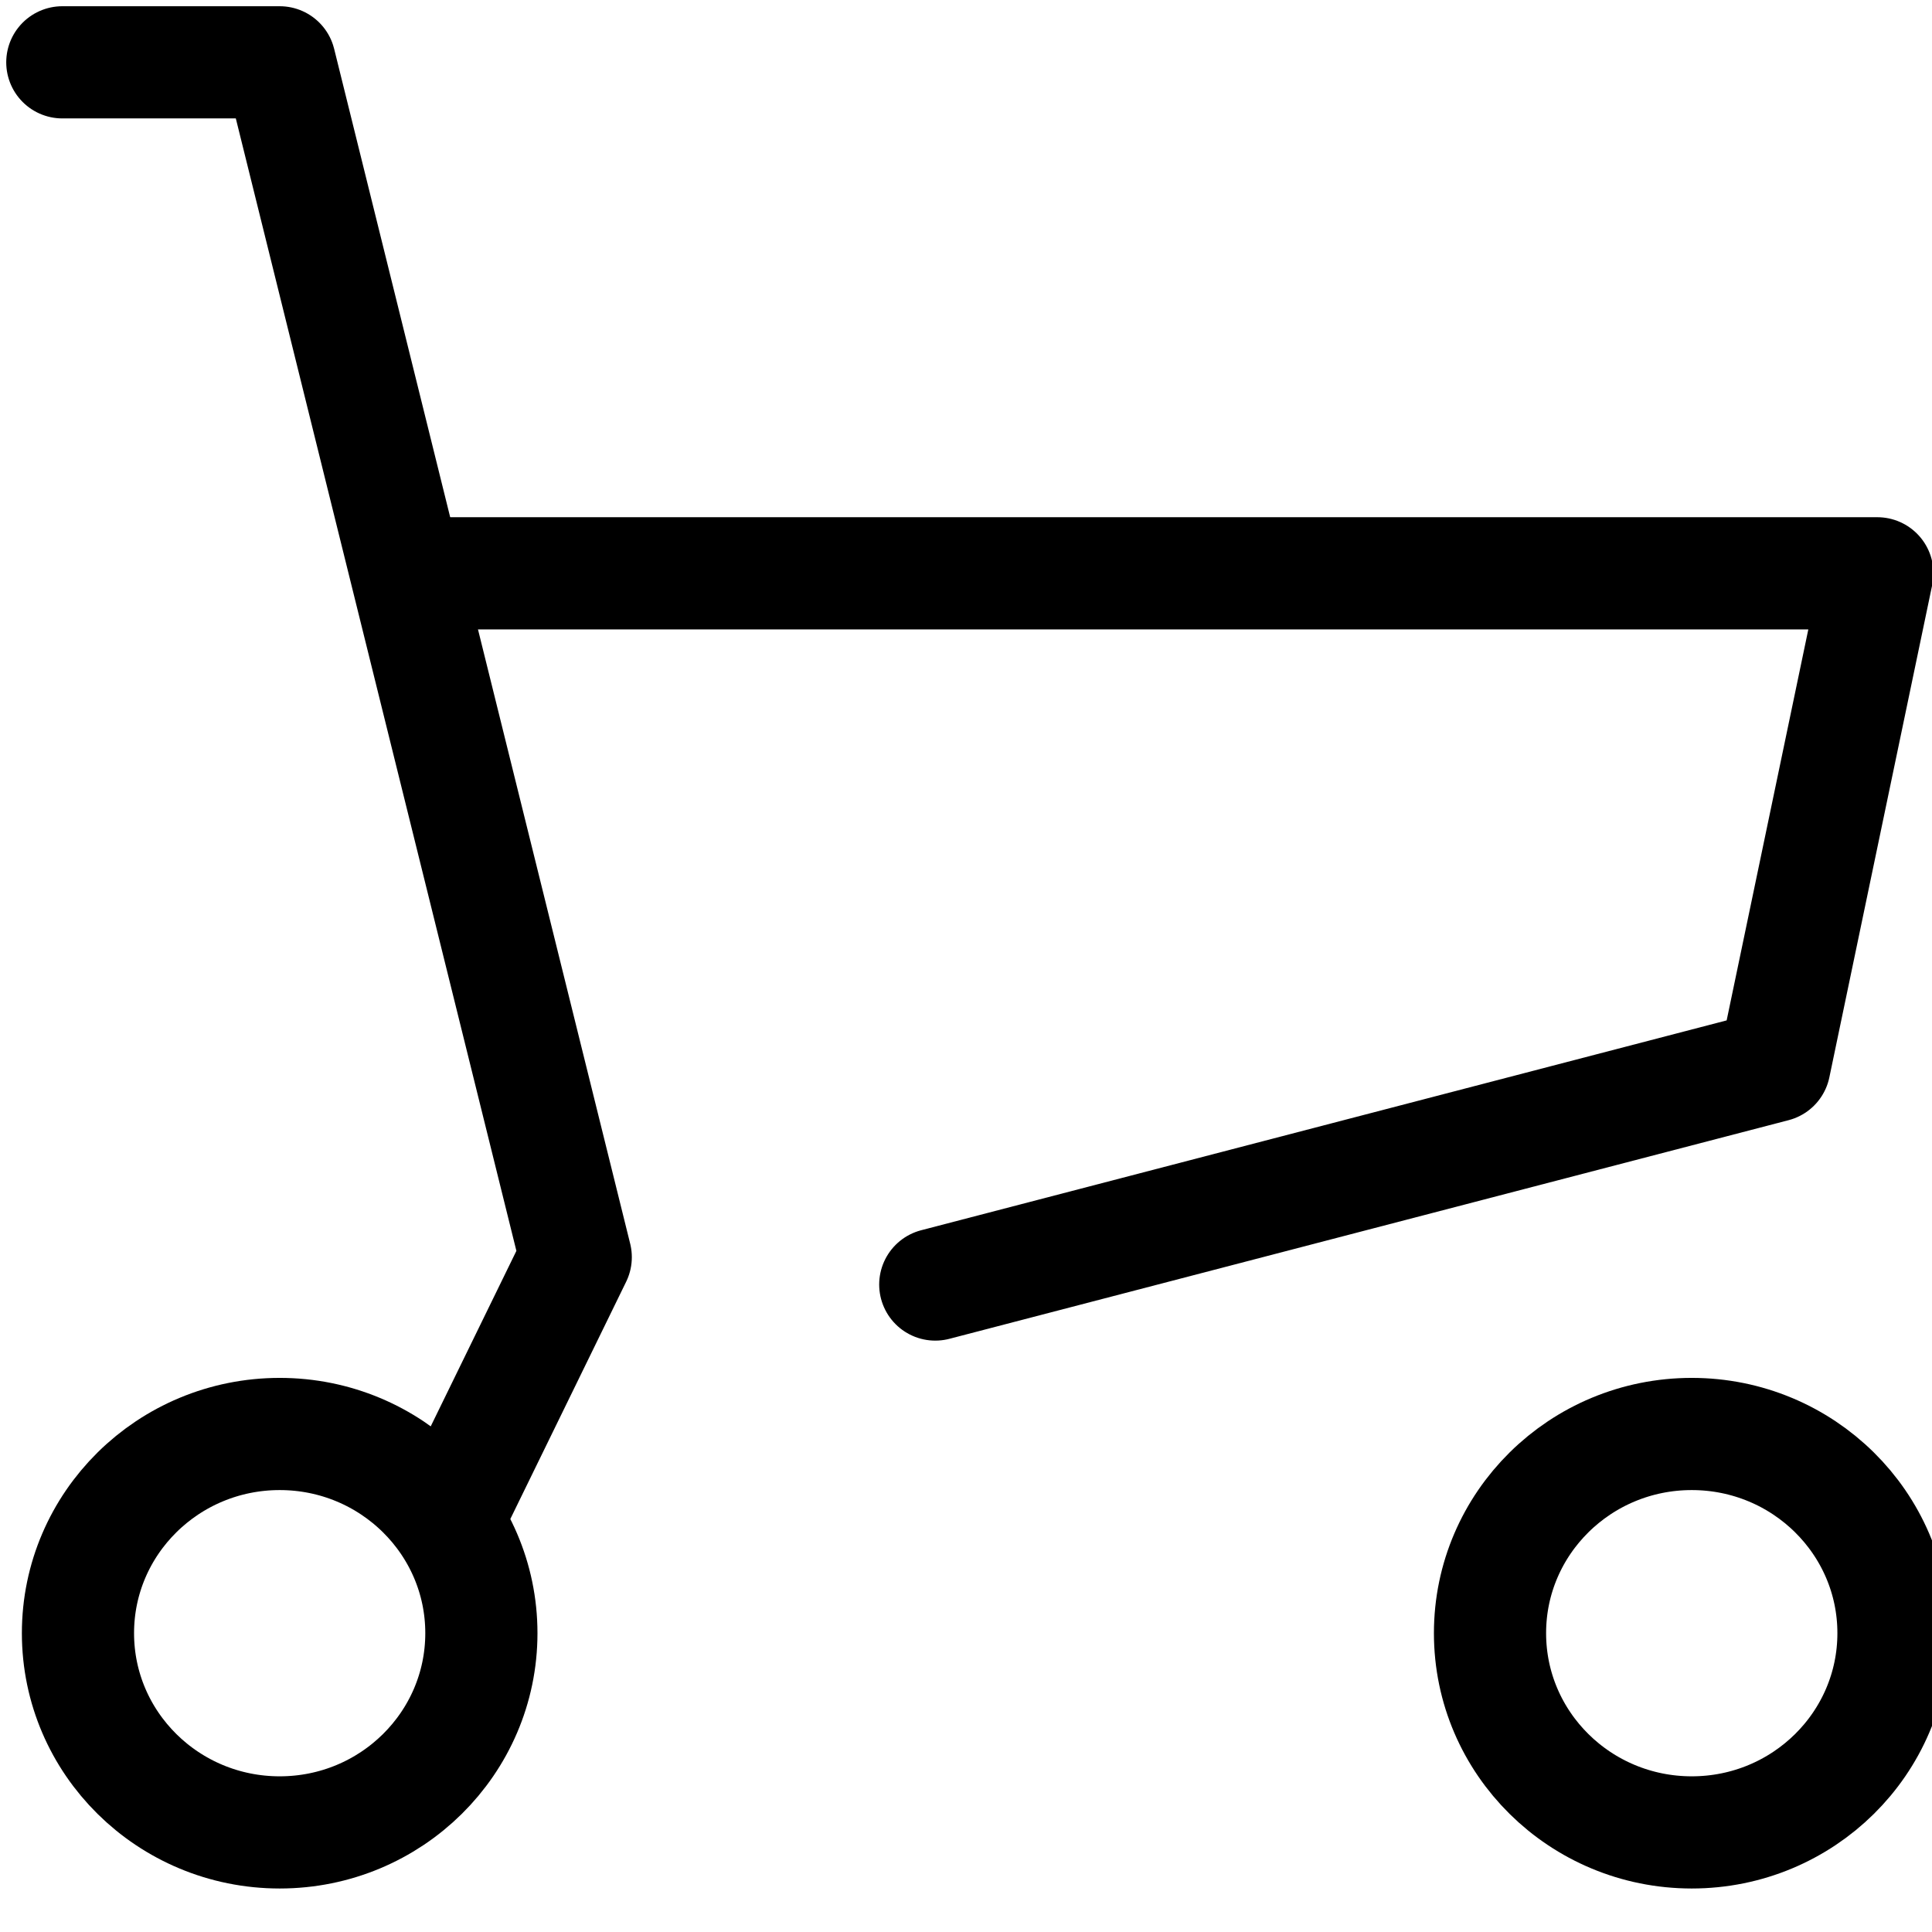 <svg width="31" height="31" viewBox="0 0 31 31" fill="none" xmlns="http://www.w3.org/2000/svg">
<path d="M6.915 9.199H30.123L28.472 17.103L15.007 20.611" stroke="black" stroke-width="1.8" stroke-linecap="round" stroke-linejoin="round"/>
<path d="M1 1H4.488L9.238 20.172L7.393 23.951" stroke="black" stroke-width="1.8" stroke-linecap="round" stroke-linejoin="round"/>
<path d="M4.488 29.402C6.275 29.402 7.724 27.971 7.724 26.205C7.724 24.44 6.275 23.009 4.488 23.009C2.7 23.009 1.251 24.44 1.251 26.205C1.251 27.971 2.7 29.402 4.488 29.402Z" stroke="black" stroke-width="1.8" stroke-linecap="round" stroke-linejoin="round"/>
<path d="M27.145 29.402C28.933 29.402 30.382 27.971 30.382 26.205C30.382 24.44 28.933 23.009 27.145 23.009C25.357 23.009 23.908 24.44 23.908 26.205C23.908 27.971 25.357 29.402 27.145 29.402Z" stroke="black" stroke-width="1.8" stroke-linecap="round" stroke-linejoin="round"/>
</svg>
